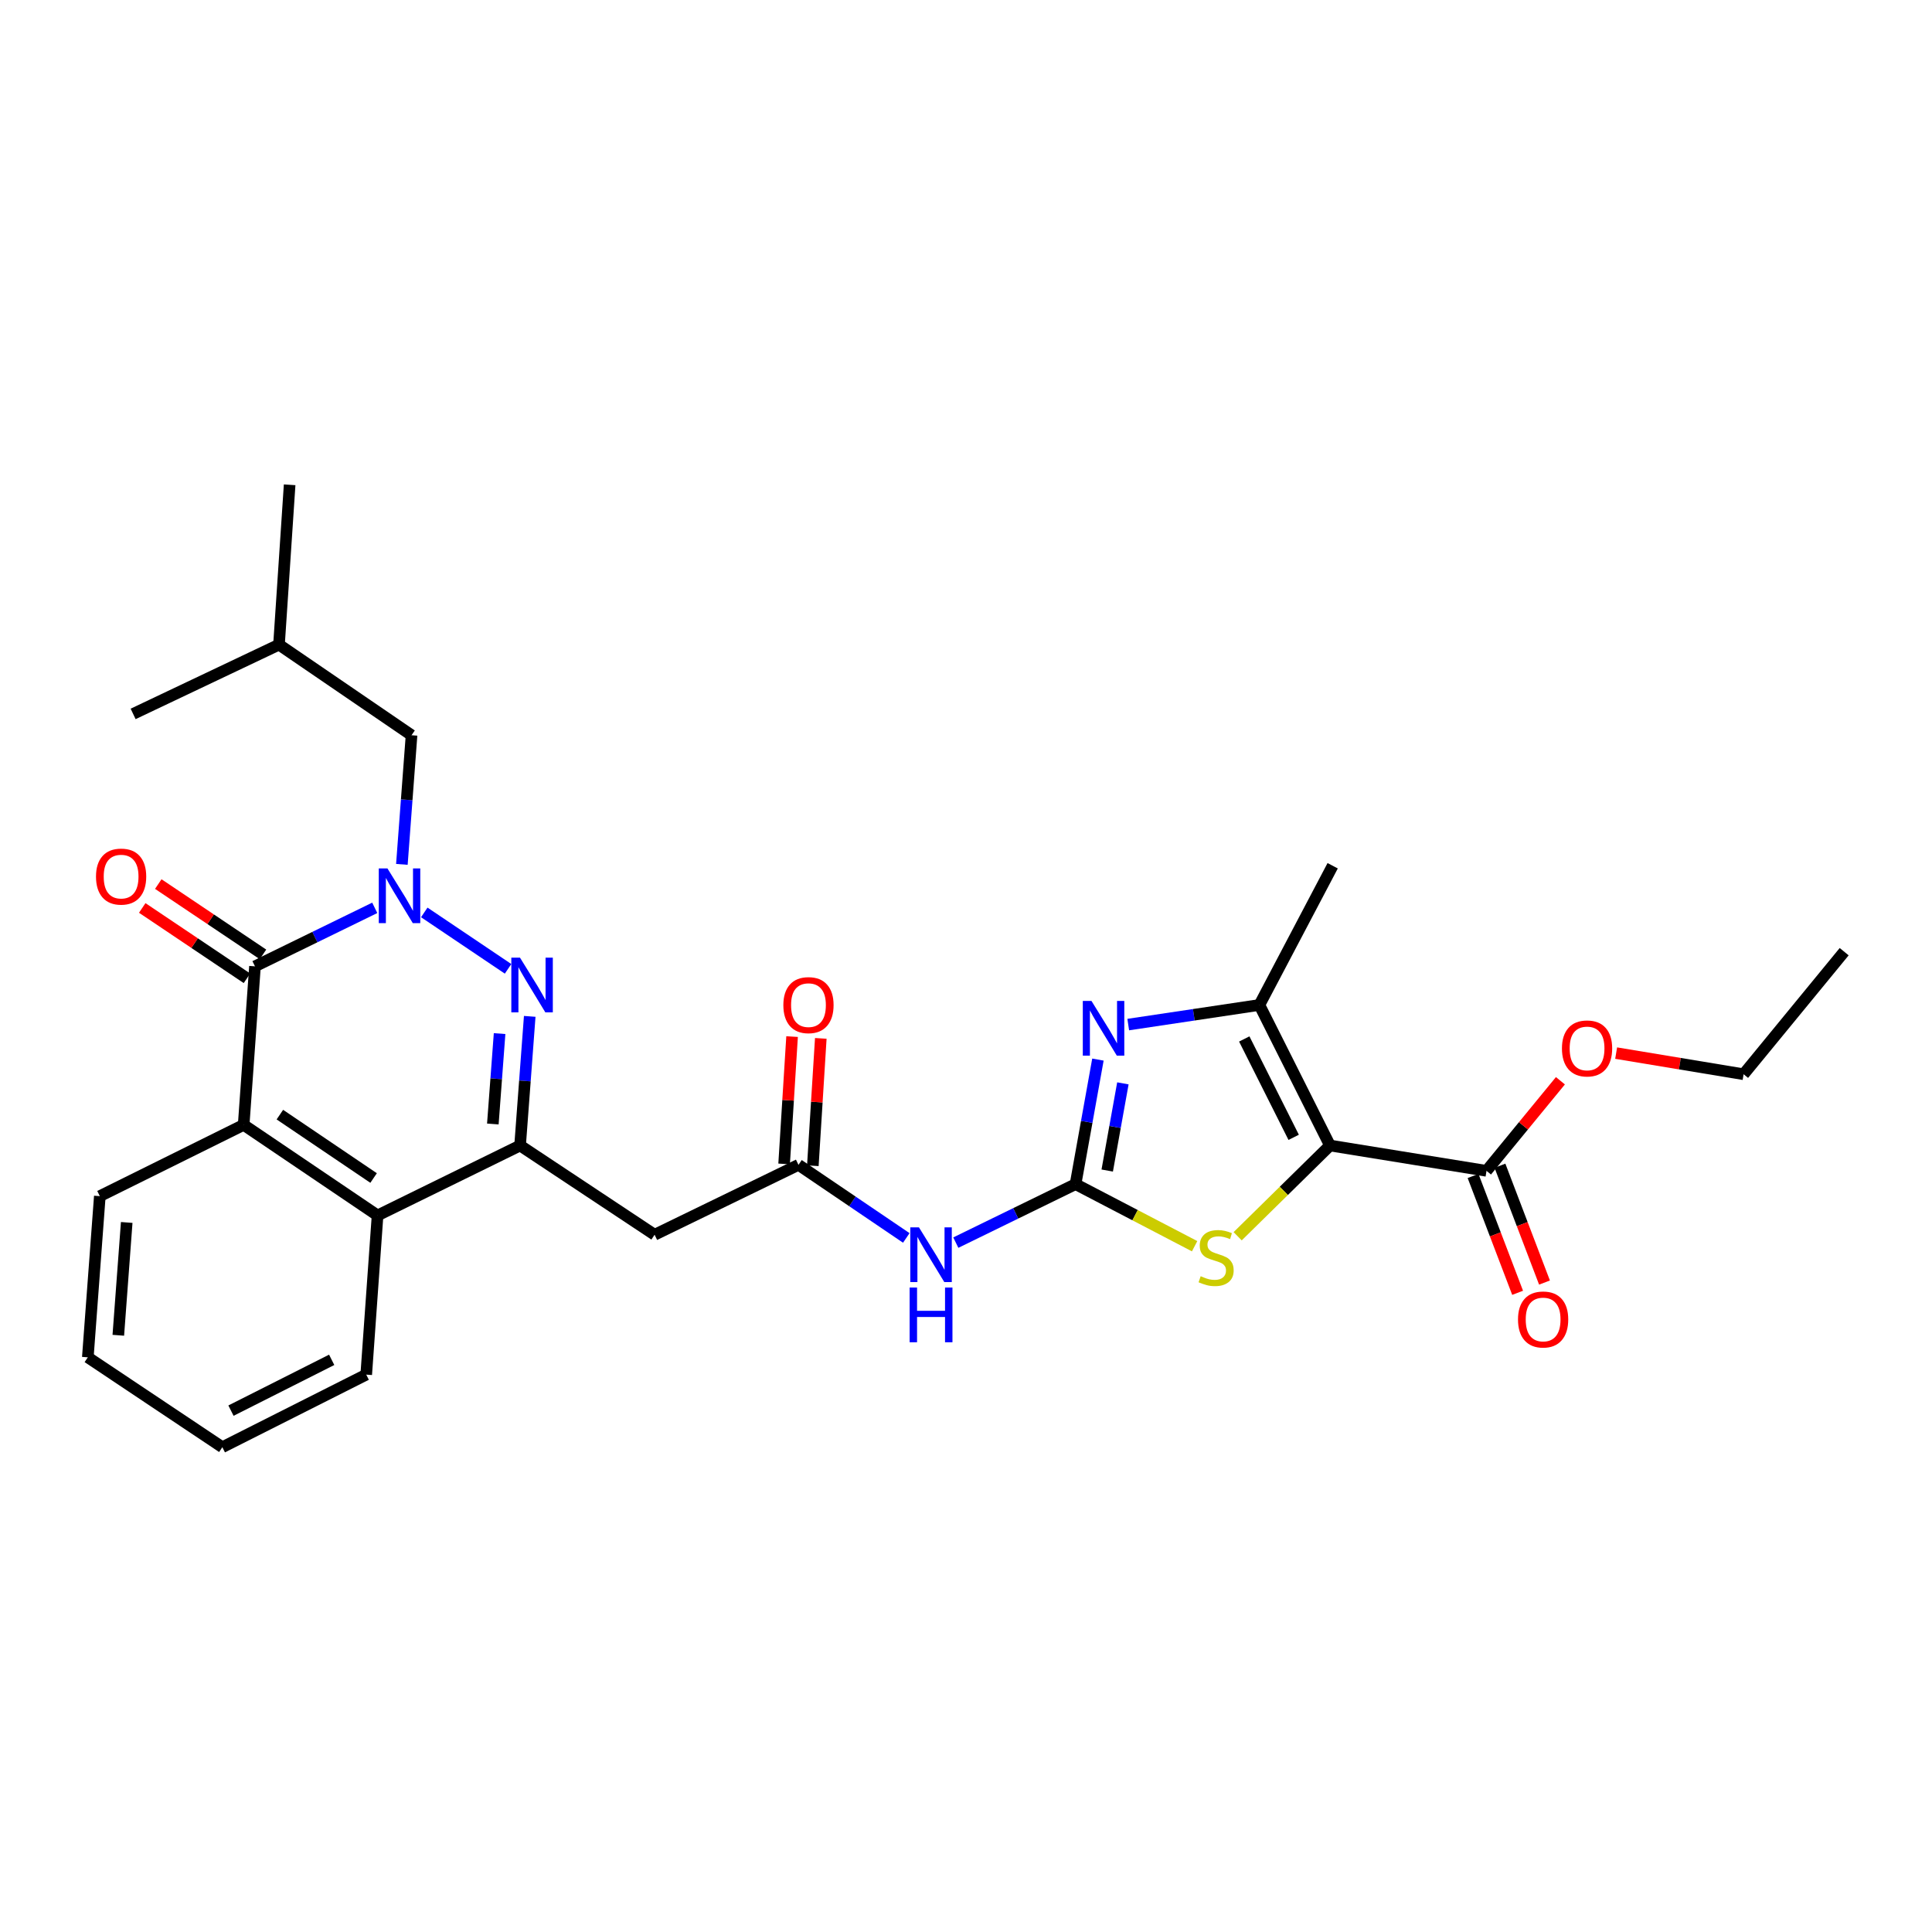 <?xml version='1.0' encoding='iso-8859-1'?>
<svg version='1.1' baseProfile='full'
              xmlns='http://www.w3.org/2000/svg'
                      xmlns:rdkit='http://www.rdkit.org/xml'
                      xmlns:xlink='http://www.w3.org/1999/xlink'
                  xml:space='preserve'
width='1000px' height='1000px' viewBox='0 0 1000 1000'>
<!-- END OF HEADER -->
<rect style='opacity:1.0;fill:#FFFFFF;stroke:none' width='1000' height='1000' x='0' y='0'> </rect>
<path class='bond-2' d='M 219.6,472.263 L 262.978,501.466' style='fill:none;fill-rule:evenodd;stroke:#0000FF;stroke-width:6px;stroke-linecap:butt;stroke-linejoin:miter;stroke-opacity:1' />
<path class='bond-3' d='M 193.971,469.901 L 162.972,485.037' style='fill:none;fill-rule:evenodd;stroke:#0000FF;stroke-width:6px;stroke-linecap:butt;stroke-linejoin:miter;stroke-opacity:1' />
<path class='bond-3' d='M 162.972,485.037 L 131.972,500.174' style='fill:none;fill-rule:evenodd;stroke:#000000;stroke-width:6px;stroke-linecap:butt;stroke-linejoin:miter;stroke-opacity:1' />
<path class='bond-14' d='M 208.009,447.398 L 210.511,413.977' style='fill:none;fill-rule:evenodd;stroke:#0000FF;stroke-width:6px;stroke-linecap:butt;stroke-linejoin:miter;stroke-opacity:1' />
<path class='bond-14' d='M 210.511,413.977 L 213.014,380.556' style='fill:none;fill-rule:evenodd;stroke:#000000;stroke-width:6px;stroke-linecap:butt;stroke-linejoin:miter;stroke-opacity:1' />
<path class='bond-0' d='M 688.39,592.913 L 664.499,616.398' style='fill:none;fill-rule:evenodd;stroke:#000000;stroke-width:6px;stroke-linecap:butt;stroke-linejoin:miter;stroke-opacity:1' />
<path class='bond-0' d='M 664.499,616.398 L 640.608,639.883' style='fill:none;fill-rule:evenodd;stroke:#CCCC00;stroke-width:6px;stroke-linecap:butt;stroke-linejoin:miter;stroke-opacity:1' />
<path class='bond-13' d='M 688.39,592.913 L 769.415,606.025' style='fill:none;fill-rule:evenodd;stroke:#000000;stroke-width:6px;stroke-linecap:butt;stroke-linejoin:miter;stroke-opacity:1' />
<path class='bond-31' d='M 688.39,592.913 L 651.857,520.169' style='fill:none;fill-rule:evenodd;stroke:#000000;stroke-width:6px;stroke-linecap:butt;stroke-linejoin:miter;stroke-opacity:1' />
<path class='bond-31' d='M 669.603,588.684 L 644.03,537.764' style='fill:none;fill-rule:evenodd;stroke:#000000;stroke-width:6px;stroke-linecap:butt;stroke-linejoin:miter;stroke-opacity:1' />
<path class='bond-1' d='M 556.702,612.908 L 525.715,628.044' style='fill:none;fill-rule:evenodd;stroke:#000000;stroke-width:6px;stroke-linecap:butt;stroke-linejoin:miter;stroke-opacity:1' />
<path class='bond-1' d='M 525.715,628.044 L 494.728,643.179' style='fill:none;fill-rule:evenodd;stroke:#0000FF;stroke-width:6px;stroke-linecap:butt;stroke-linejoin:miter;stroke-opacity:1' />
<path class='bond-5' d='M 556.702,612.908 L 562.493,580.674' style='fill:none;fill-rule:evenodd;stroke:#000000;stroke-width:6px;stroke-linecap:butt;stroke-linejoin:miter;stroke-opacity:1' />
<path class='bond-5' d='M 562.493,580.674 L 568.284,548.44' style='fill:none;fill-rule:evenodd;stroke:#0000FF;stroke-width:6px;stroke-linecap:butt;stroke-linejoin:miter;stroke-opacity:1' />
<path class='bond-5' d='M 573.096,605.871 L 577.15,583.307' style='fill:none;fill-rule:evenodd;stroke:#000000;stroke-width:6px;stroke-linecap:butt;stroke-linejoin:miter;stroke-opacity:1' />
<path class='bond-5' d='M 577.15,583.307 L 581.204,560.744' style='fill:none;fill-rule:evenodd;stroke:#0000FF;stroke-width:6px;stroke-linecap:butt;stroke-linejoin:miter;stroke-opacity:1' />
<path class='bond-6' d='M 556.702,612.908 L 587.517,628.972' style='fill:none;fill-rule:evenodd;stroke:#000000;stroke-width:6px;stroke-linecap:butt;stroke-linejoin:miter;stroke-opacity:1' />
<path class='bond-6' d='M 587.517,628.972 L 618.331,645.037' style='fill:none;fill-rule:evenodd;stroke:#CCCC00;stroke-width:6px;stroke-linecap:butt;stroke-linejoin:miter;stroke-opacity:1' />
<path class='bond-4' d='M 274.186,526.071 L 271.691,559.492' style='fill:none;fill-rule:evenodd;stroke:#0000FF;stroke-width:6px;stroke-linecap:butt;stroke-linejoin:miter;stroke-opacity:1' />
<path class='bond-4' d='M 271.691,559.492 L 269.195,592.913' style='fill:none;fill-rule:evenodd;stroke:#000000;stroke-width:6px;stroke-linecap:butt;stroke-linejoin:miter;stroke-opacity:1' />
<path class='bond-4' d='M 258.588,534.988 L 256.841,558.383' style='fill:none;fill-rule:evenodd;stroke:#0000FF;stroke-width:6px;stroke-linecap:butt;stroke-linejoin:miter;stroke-opacity:1' />
<path class='bond-4' d='M 256.841,558.383 L 255.094,581.778' style='fill:none;fill-rule:evenodd;stroke:#000000;stroke-width:6px;stroke-linecap:butt;stroke-linejoin:miter;stroke-opacity:1' />
<path class='bond-8' d='M 131.972,500.174 L 126.123,582.232' style='fill:none;fill-rule:evenodd;stroke:#000000;stroke-width:6px;stroke-linecap:butt;stroke-linejoin:miter;stroke-opacity:1' />
<path class='bond-15' d='M 136.124,493.993 L 109.024,475.792' style='fill:none;fill-rule:evenodd;stroke:#000000;stroke-width:6px;stroke-linecap:butt;stroke-linejoin:miter;stroke-opacity:1' />
<path class='bond-15' d='M 109.024,475.792 L 81.925,457.591' style='fill:none;fill-rule:evenodd;stroke:#FF0000;stroke-width:6px;stroke-linecap:butt;stroke-linejoin:miter;stroke-opacity:1' />
<path class='bond-15' d='M 127.821,506.355 L 100.722,488.154' style='fill:none;fill-rule:evenodd;stroke:#000000;stroke-width:6px;stroke-linecap:butt;stroke-linejoin:miter;stroke-opacity:1' />
<path class='bond-15' d='M 100.722,488.154 L 73.622,469.952' style='fill:none;fill-rule:evenodd;stroke:#FF0000;stroke-width:6px;stroke-linecap:butt;stroke-linejoin:miter;stroke-opacity:1' />
<path class='bond-11' d='M 269.195,592.913 L 338.819,639.1' style='fill:none;fill-rule:evenodd;stroke:#000000;stroke-width:6px;stroke-linecap:butt;stroke-linejoin:miter;stroke-opacity:1' />
<path class='bond-29' d='M 269.195,592.913 L 195.425,629.107' style='fill:none;fill-rule:evenodd;stroke:#000000;stroke-width:6px;stroke-linecap:butt;stroke-linejoin:miter;stroke-opacity:1' />
<path class='bond-7' d='M 583.975,530.32 L 617.916,525.245' style='fill:none;fill-rule:evenodd;stroke:#0000FF;stroke-width:6px;stroke-linecap:butt;stroke-linejoin:miter;stroke-opacity:1' />
<path class='bond-7' d='M 617.916,525.245 L 651.857,520.169' style='fill:none;fill-rule:evenodd;stroke:#000000;stroke-width:6px;stroke-linecap:butt;stroke-linejoin:miter;stroke-opacity:1' />
<path class='bond-19' d='M 651.857,520.169 L 689.788,448.112' style='fill:none;fill-rule:evenodd;stroke:#000000;stroke-width:6px;stroke-linecap:butt;stroke-linejoin:miter;stroke-opacity:1' />
<path class='bond-10' d='M 126.123,582.232 L 195.425,629.107' style='fill:none;fill-rule:evenodd;stroke:#000000;stroke-width:6px;stroke-linecap:butt;stroke-linejoin:miter;stroke-opacity:1' />
<path class='bond-10' d='M 144.862,576.929 L 193.373,609.741' style='fill:none;fill-rule:evenodd;stroke:#000000;stroke-width:6px;stroke-linecap:butt;stroke-linejoin:miter;stroke-opacity:1' />
<path class='bond-20' d='M 126.123,582.232 L 51.667,619.121' style='fill:none;fill-rule:evenodd;stroke:#000000;stroke-width:6px;stroke-linecap:butt;stroke-linejoin:miter;stroke-opacity:1' />
<path class='bond-9' d='M 469.095,640.753 L 441.193,621.834' style='fill:none;fill-rule:evenodd;stroke:#0000FF;stroke-width:6px;stroke-linecap:butt;stroke-linejoin:miter;stroke-opacity:1' />
<path class='bond-9' d='M 441.193,621.834 L 413.292,602.915' style='fill:none;fill-rule:evenodd;stroke:#000000;stroke-width:6px;stroke-linecap:butt;stroke-linejoin:miter;stroke-opacity:1' />
<path class='bond-21' d='M 195.425,629.107 L 189.56,711.505' style='fill:none;fill-rule:evenodd;stroke:#000000;stroke-width:6px;stroke-linecap:butt;stroke-linejoin:miter;stroke-opacity:1' />
<path class='bond-12' d='M 338.819,639.1 L 413.292,602.915' style='fill:none;fill-rule:evenodd;stroke:#000000;stroke-width:6px;stroke-linecap:butt;stroke-linejoin:miter;stroke-opacity:1' />
<path class='bond-17' d='M 420.723,603.379 L 422.782,570.423' style='fill:none;fill-rule:evenodd;stroke:#000000;stroke-width:6px;stroke-linecap:butt;stroke-linejoin:miter;stroke-opacity:1' />
<path class='bond-17' d='M 422.782,570.423 L 424.842,537.466' style='fill:none;fill-rule:evenodd;stroke:#FF0000;stroke-width:6px;stroke-linecap:butt;stroke-linejoin:miter;stroke-opacity:1' />
<path class='bond-17' d='M 405.861,602.45 L 407.92,569.494' style='fill:none;fill-rule:evenodd;stroke:#000000;stroke-width:6px;stroke-linecap:butt;stroke-linejoin:miter;stroke-opacity:1' />
<path class='bond-17' d='M 407.92,569.494 L 409.979,536.538' style='fill:none;fill-rule:evenodd;stroke:#FF0000;stroke-width:6px;stroke-linecap:butt;stroke-linejoin:miter;stroke-opacity:1' />
<path class='bond-16' d='M 762.458,608.678 L 773.987,638.917' style='fill:none;fill-rule:evenodd;stroke:#000000;stroke-width:6px;stroke-linecap:butt;stroke-linejoin:miter;stroke-opacity:1' />
<path class='bond-16' d='M 773.987,638.917 L 785.516,669.157' style='fill:none;fill-rule:evenodd;stroke:#FF0000;stroke-width:6px;stroke-linecap:butt;stroke-linejoin:miter;stroke-opacity:1' />
<path class='bond-16' d='M 776.372,603.373 L 787.901,633.612' style='fill:none;fill-rule:evenodd;stroke:#000000;stroke-width:6px;stroke-linecap:butt;stroke-linejoin:miter;stroke-opacity:1' />
<path class='bond-16' d='M 787.901,633.612 L 799.431,663.852' style='fill:none;fill-rule:evenodd;stroke:#FF0000;stroke-width:6px;stroke-linecap:butt;stroke-linejoin:miter;stroke-opacity:1' />
<path class='bond-18' d='M 769.415,606.025 L 788.541,582.713' style='fill:none;fill-rule:evenodd;stroke:#000000;stroke-width:6px;stroke-linecap:butt;stroke-linejoin:miter;stroke-opacity:1' />
<path class='bond-18' d='M 788.541,582.713 L 807.667,559.4' style='fill:none;fill-rule:evenodd;stroke:#FF0000;stroke-width:6px;stroke-linecap:butt;stroke-linejoin:miter;stroke-opacity:1' />
<path class='bond-22' d='M 213.014,380.556 L 144.407,333.665' style='fill:none;fill-rule:evenodd;stroke:#000000;stroke-width:6px;stroke-linecap:butt;stroke-linejoin:miter;stroke-opacity:1' />
<path class='bond-23' d='M 836.513,545.085 L 869.498,550.554' style='fill:none;fill-rule:evenodd;stroke:#FF0000;stroke-width:6px;stroke-linecap:butt;stroke-linejoin:miter;stroke-opacity:1' />
<path class='bond-23' d='M 869.498,550.554 L 902.484,556.024' style='fill:none;fill-rule:evenodd;stroke:#000000;stroke-width:6px;stroke-linecap:butt;stroke-linejoin:miter;stroke-opacity:1' />
<path class='bond-26' d='M 51.667,619.121 L 45.455,702.545' style='fill:none;fill-rule:evenodd;stroke:#000000;stroke-width:6px;stroke-linecap:butt;stroke-linejoin:miter;stroke-opacity:1' />
<path class='bond-26' d='M 65.586,632.741 L 61.237,691.137' style='fill:none;fill-rule:evenodd;stroke:#000000;stroke-width:6px;stroke-linecap:butt;stroke-linejoin:miter;stroke-opacity:1' />
<path class='bond-30' d='M 189.56,711.505 L 115.087,749.072' style='fill:none;fill-rule:evenodd;stroke:#000000;stroke-width:6px;stroke-linecap:butt;stroke-linejoin:miter;stroke-opacity:1' />
<path class='bond-30' d='M 171.682,703.844 L 119.552,730.141' style='fill:none;fill-rule:evenodd;stroke:#000000;stroke-width:6px;stroke-linecap:butt;stroke-linejoin:miter;stroke-opacity:1' />
<path class='bond-24' d='M 144.407,333.665 L 149.916,250.928' style='fill:none;fill-rule:evenodd;stroke:#000000;stroke-width:6px;stroke-linecap:butt;stroke-linejoin:miter;stroke-opacity:1' />
<path class='bond-25' d='M 144.407,333.665 L 68.908,369.52' style='fill:none;fill-rule:evenodd;stroke:#000000;stroke-width:6px;stroke-linecap:butt;stroke-linejoin:miter;stroke-opacity:1' />
<path class='bond-28' d='M 902.484,556.024 L 954.545,492.587' style='fill:none;fill-rule:evenodd;stroke:#000000;stroke-width:6px;stroke-linecap:butt;stroke-linejoin:miter;stroke-opacity:1' />
<path class='bond-27' d='M 45.455,702.545 L 115.087,749.072' style='fill:none;fill-rule:evenodd;stroke:#000000;stroke-width:6px;stroke-linecap:butt;stroke-linejoin:miter;stroke-opacity:1' />
<path  class='atom-0' d='M 200.532 449.481
L 209.812 464.481
Q 210.732 465.961, 212.212 468.641
Q 213.692 471.321, 213.772 471.481
L 213.772 449.481
L 217.532 449.481
L 217.532 477.801
L 213.652 477.801
L 203.692 461.401
Q 202.532 459.481, 201.292 457.281
Q 200.092 455.081, 199.732 454.401
L 199.732 477.801
L 196.052 477.801
L 196.052 449.481
L 200.532 449.481
' fill='#0000FF'/>
<path  class='atom-3' d='M 269.139 495.668
L 278.419 510.668
Q 279.339 512.148, 280.819 514.828
Q 282.299 517.508, 282.379 517.668
L 282.379 495.668
L 286.139 495.668
L 286.139 523.988
L 282.259 523.988
L 272.299 507.588
Q 271.139 505.668, 269.899 503.468
Q 268.699 501.268, 268.339 500.588
L 268.339 523.988
L 264.659 523.988
L 264.659 495.668
L 269.139 495.668
' fill='#0000FF'/>
<path  class='atom-6' d='M 564.936 518.071
L 574.216 533.071
Q 575.136 534.551, 576.616 537.231
Q 578.096 539.911, 578.176 540.071
L 578.176 518.071
L 581.936 518.071
L 581.936 546.391
L 578.056 546.391
L 568.096 529.991
Q 566.936 528.071, 565.696 525.871
Q 564.496 523.671, 564.136 522.991
L 564.136 546.391
L 560.456 546.391
L 560.456 518.071
L 564.936 518.071
' fill='#0000FF'/>
<path  class='atom-7' d='M 621.462 660.56
Q 621.782 660.68, 623.102 661.24
Q 624.422 661.8, 625.862 662.16
Q 627.342 662.48, 628.782 662.48
Q 631.462 662.48, 633.022 661.2
Q 634.582 659.88, 634.582 657.6
Q 634.582 656.04, 633.782 655.08
Q 633.022 654.12, 631.822 653.6
Q 630.622 653.08, 628.622 652.48
Q 626.102 651.72, 624.582 651
Q 623.102 650.28, 622.022 648.76
Q 620.982 647.24, 620.982 644.68
Q 620.982 641.12, 623.382 638.92
Q 625.822 636.72, 630.622 636.72
Q 633.902 636.72, 637.622 638.28
L 636.702 641.36
Q 633.302 639.96, 630.742 639.96
Q 627.982 639.96, 626.462 641.12
Q 624.942 642.24, 624.982 644.2
Q 624.982 645.72, 625.742 646.64
Q 626.542 647.56, 627.662 648.08
Q 628.822 648.6, 630.742 649.2
Q 633.302 650, 634.822 650.8
Q 636.342 651.6, 637.422 653.24
Q 638.542 654.84, 638.542 657.6
Q 638.542 661.52, 635.902 663.64
Q 633.302 665.72, 628.942 665.72
Q 626.422 665.72, 624.502 665.16
Q 622.622 664.64, 620.382 663.72
L 621.462 660.56
' fill='#CCCC00'/>
<path  class='atom-10' d='M 475.647 635.281
L 484.927 650.281
Q 485.847 651.761, 487.327 654.441
Q 488.807 657.121, 488.887 657.281
L 488.887 635.281
L 492.647 635.281
L 492.647 663.601
L 488.767 663.601
L 478.807 647.201
Q 477.647 645.281, 476.407 643.081
Q 475.207 640.881, 474.847 640.201
L 474.847 663.601
L 471.167 663.601
L 471.167 635.281
L 475.647 635.281
' fill='#0000FF'/>
<path  class='atom-10' d='M 470.827 666.433
L 474.667 666.433
L 474.667 678.473
L 489.147 678.473
L 489.147 666.433
L 492.987 666.433
L 492.987 694.753
L 489.147 694.753
L 489.147 681.673
L 474.667 681.673
L 474.667 694.753
L 470.827 694.753
L 470.827 666.433
' fill='#0000FF'/>
<path  class='atom-16' d='M 49.687 453.719
Q 49.687 446.919, 53.047 443.119
Q 56.407 439.319, 62.687 439.319
Q 68.967 439.319, 72.327 443.119
Q 75.687 446.919, 75.687 453.719
Q 75.687 460.599, 72.287 464.519
Q 68.887 468.399, 62.687 468.399
Q 56.447 468.399, 53.047 464.519
Q 49.687 460.639, 49.687 453.719
M 62.687 465.199
Q 67.007 465.199, 69.327 462.319
Q 71.687 459.399, 71.687 453.719
Q 71.687 448.159, 69.327 445.359
Q 67.007 442.519, 62.687 442.519
Q 58.367 442.519, 56.007 445.319
Q 53.687 448.119, 53.687 453.719
Q 53.687 459.439, 56.007 462.319
Q 58.367 465.199, 62.687 465.199
' fill='#FF0000'/>
<path  class='atom-17' d='M 785.717 682.96
Q 785.717 676.16, 789.077 672.36
Q 792.437 668.56, 798.717 668.56
Q 804.997 668.56, 808.357 672.36
Q 811.717 676.16, 811.717 682.96
Q 811.717 689.84, 808.317 693.76
Q 804.917 697.64, 798.717 697.64
Q 792.477 697.64, 789.077 693.76
Q 785.717 689.88, 785.717 682.96
M 798.717 694.44
Q 803.037 694.44, 805.357 691.56
Q 807.717 688.64, 807.717 682.96
Q 807.717 677.4, 805.357 674.6
Q 803.037 671.76, 798.717 671.76
Q 794.397 671.76, 792.037 674.56
Q 789.717 677.36, 789.717 682.96
Q 789.717 688.68, 792.037 691.56
Q 794.397 694.44, 798.717 694.44
' fill='#FF0000'/>
<path  class='atom-18' d='M 405.462 520.249
Q 405.462 513.449, 408.822 509.649
Q 412.182 505.849, 418.462 505.849
Q 424.742 505.849, 428.102 509.649
Q 431.462 513.449, 431.462 520.249
Q 431.462 527.129, 428.062 531.049
Q 424.662 534.929, 418.462 534.929
Q 412.222 534.929, 408.822 531.049
Q 405.462 527.169, 405.462 520.249
M 418.462 531.729
Q 422.782 531.729, 425.102 528.849
Q 427.462 525.929, 427.462 520.249
Q 427.462 514.689, 425.102 511.889
Q 422.782 509.049, 418.462 509.049
Q 414.142 509.049, 411.782 511.849
Q 409.462 514.649, 409.462 520.249
Q 409.462 525.969, 411.782 528.849
Q 414.142 531.729, 418.462 531.729
' fill='#FF0000'/>
<path  class='atom-19' d='M 808.46 542.669
Q 808.46 535.869, 811.82 532.069
Q 815.18 528.269, 821.46 528.269
Q 827.74 528.269, 831.1 532.069
Q 834.46 535.869, 834.46 542.669
Q 834.46 549.549, 831.06 553.469
Q 827.66 557.349, 821.46 557.349
Q 815.22 557.349, 811.82 553.469
Q 808.46 549.589, 808.46 542.669
M 821.46 554.149
Q 825.78 554.149, 828.1 551.269
Q 830.46 548.349, 830.46 542.669
Q 830.46 537.109, 828.1 534.309
Q 825.78 531.469, 821.46 531.469
Q 817.14 531.469, 814.78 534.269
Q 812.46 537.069, 812.46 542.669
Q 812.46 548.389, 814.78 551.269
Q 817.14 554.149, 821.46 554.149
' fill='#FF0000'/>
</svg>

